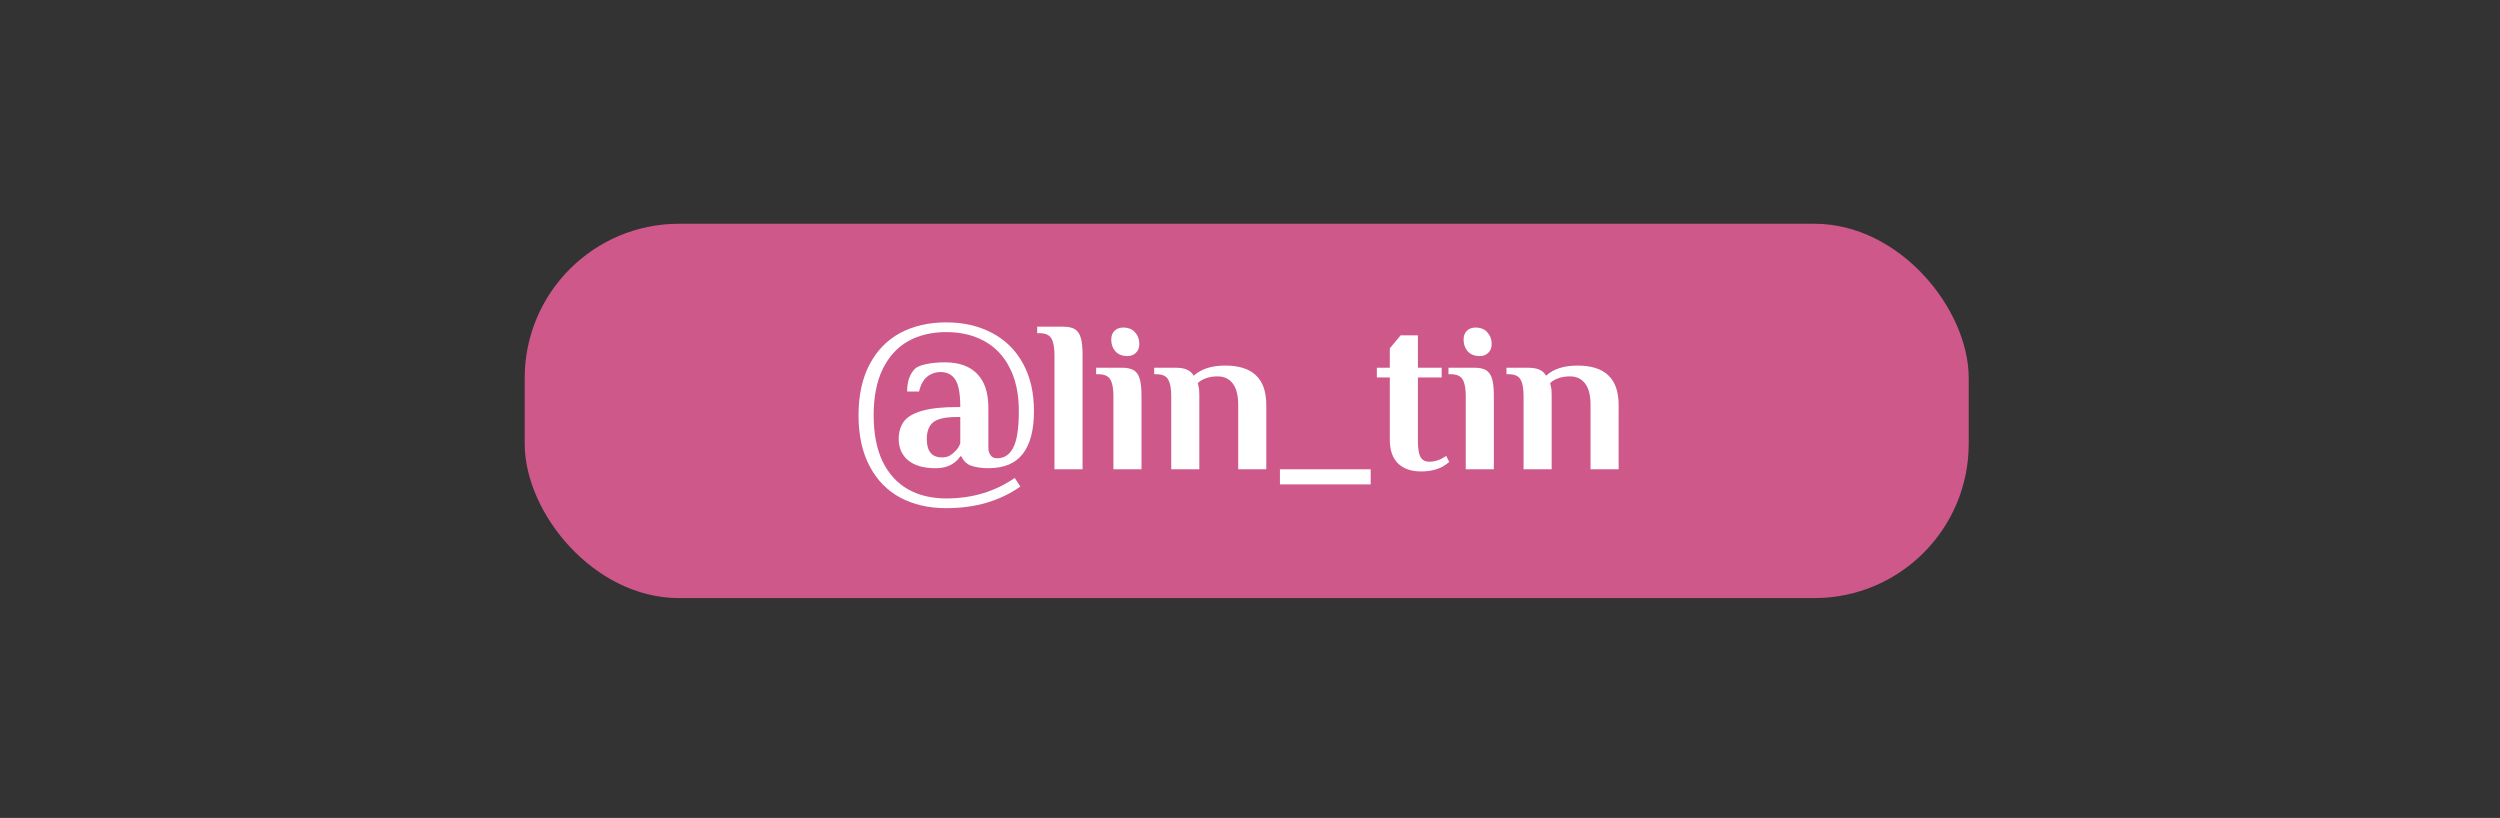 <?xml version="1.0" encoding="UTF-8"?> <svg xmlns="http://www.w3.org/2000/svg" width="324" height="106" viewBox="0 0 324 106" fill="none"><rect x="0" y="0" width="324" height="106" fill="#333333" stroke="none"/><rect x="68" y="29" width="187.146" height="48.511" rx="20" fill="#CF588A"></rect><path d="M122.633 65.859C120.374 65.859 118.386 65.402 116.669 64.487C114.97 63.573 113.645 62.21 112.693 60.399C111.741 58.589 111.265 56.395 111.265 53.819C111.265 51.243 111.741 49.05 112.693 47.239C113.645 45.429 114.97 44.066 116.669 43.151C118.386 42.237 120.374 41.779 122.633 41.779C124.873 41.779 126.851 42.237 128.569 43.151C130.286 44.047 131.621 45.363 132.573 47.099C133.525 48.817 134.001 50.87 134.001 53.259C134.001 55.742 133.515 57.599 132.545 58.831C131.593 60.063 130.109 60.679 128.093 60.679C127.327 60.679 126.627 60.586 125.993 60.399C125.358 60.213 124.891 59.793 124.593 59.139H124.453C124.247 59.457 124.005 59.718 123.725 59.923C123.09 60.427 122.259 60.679 121.233 60.679C119.721 60.679 118.545 60.343 117.705 59.671C116.883 58.981 116.473 58.057 116.473 56.899C116.473 56.003 116.687 55.257 117.117 54.659C117.565 54.043 118.339 53.577 119.441 53.259C120.561 52.923 122.091 52.755 124.033 52.755H124.453C124.453 51.038 124.238 49.853 123.809 49.199C123.379 48.546 122.745 48.219 121.905 48.219C121.233 48.219 120.645 48.425 120.141 48.835C119.655 49.246 119.31 49.881 119.105 50.739H117.565C117.565 49.451 117.901 48.471 118.573 47.799C118.834 47.538 119.329 47.333 120.057 47.183C120.785 47.034 121.587 46.959 122.465 46.959C124.275 46.959 125.666 47.454 126.637 48.443C127.607 49.433 128.093 50.898 128.093 52.839V57.963C128.093 58.393 128.186 58.738 128.373 58.999C128.559 59.261 128.839 59.391 129.213 59.391C130.146 59.391 130.846 58.934 131.313 58.019C131.798 57.105 132.041 55.518 132.041 53.259C132.041 51.075 131.649 49.218 130.865 47.687C130.099 46.157 129.007 44.999 127.589 44.215C126.17 43.431 124.518 43.039 122.633 43.039C120.729 43.039 119.067 43.441 117.649 44.243C116.249 45.046 115.157 46.259 114.373 47.883C113.607 49.489 113.225 51.467 113.225 53.819C113.225 56.171 113.607 58.159 114.373 59.783C115.157 61.389 116.249 62.593 117.649 63.395C119.067 64.198 120.729 64.599 122.633 64.599C125.993 64.599 128.951 63.713 131.509 61.939L132.237 63.059C129.586 64.926 126.385 65.859 122.633 65.859ZM122.073 59.279C122.465 59.279 122.801 59.205 123.081 59.055C123.361 58.887 123.631 58.663 123.893 58.383C124.135 58.122 124.322 57.814 124.453 57.459V54.043H124.033C122.558 54.043 121.531 54.267 120.953 54.715C120.393 55.163 120.113 55.891 120.113 56.899C120.113 58.486 120.766 59.279 122.073 59.279Z" fill="white"></path><path d="M136.659 45.979C136.659 45.027 136.529 44.327 136.267 43.879C136.006 43.413 135.483 43.179 134.699 43.179H134.419V42.339H137.779C138.451 42.339 138.965 42.451 139.319 42.675C139.674 42.899 139.926 43.273 140.075 43.795C140.225 44.299 140.299 45.027 140.299 45.979V60.819H136.659V45.979Z" fill="white"></path><path d="M146.118 46.147C145.446 46.147 144.923 45.942 144.55 45.531C144.195 45.121 144.018 44.617 144.018 44.019C144.018 43.534 144.158 43.151 144.438 42.871C144.737 42.591 145.11 42.451 145.558 42.451C146.23 42.451 146.743 42.657 147.098 43.067C147.471 43.478 147.658 43.982 147.658 44.579C147.658 45.065 147.509 45.447 147.21 45.727C146.93 46.007 146.566 46.147 146.118 46.147ZM144.298 51.299C144.298 50.347 144.167 49.647 143.906 49.199C143.645 48.733 143.122 48.499 142.338 48.499H142.058V47.659H145.418C146.09 47.659 146.603 47.771 146.958 47.995C147.313 48.219 147.565 48.593 147.714 49.115C147.863 49.619 147.938 50.347 147.938 51.299V60.819H144.298V51.299Z" fill="white"></path><path d="M151.791 51.299C151.791 50.347 151.66 49.647 151.399 49.199C151.156 48.733 150.643 48.499 149.859 48.499H149.579V47.659H152.351C152.985 47.659 153.48 47.743 153.835 47.911C154.208 48.061 154.497 48.322 154.703 48.695C155.655 47.818 157.017 47.379 158.791 47.379C160.564 47.379 161.889 47.799 162.767 48.639C163.663 49.461 164.111 50.758 164.111 52.531V60.819H160.471V52.503C160.471 51.215 160.228 50.273 159.743 49.675C159.276 49.078 158.632 48.779 157.811 48.779C157.232 48.779 156.719 48.863 156.271 49.031C155.841 49.181 155.496 49.386 155.235 49.647L155.319 50.039C155.393 50.263 155.431 50.627 155.431 51.131V60.819H151.791V51.299Z" fill="white"></path><path d="M165.88 62.779V60.819H177.64V62.779H165.88Z" fill="white"></path><path d="M184.18 61.099C182.892 61.099 181.893 60.754 181.184 60.063C180.474 59.354 180.12 58.337 180.12 57.011V48.919H178.44V47.659H180.12V45.139L181.52 43.459H183.76V47.659H186.84V48.919H183.76V57.179C183.76 58.187 183.881 58.887 184.124 59.279C184.366 59.653 184.73 59.839 185.216 59.839C185.738 59.839 186.261 59.718 186.784 59.475C186.989 59.363 187.204 59.233 187.428 59.083L187.82 59.867C187.577 60.073 187.288 60.278 186.952 60.483C186.168 60.894 185.244 61.099 184.18 61.099Z" fill="white"></path><path d="M191.782 46.147C191.11 46.147 190.587 45.942 190.214 45.531C189.859 45.121 189.682 44.617 189.682 44.019C189.682 43.534 189.822 43.151 190.102 42.871C190.401 42.591 190.774 42.451 191.222 42.451C191.894 42.451 192.407 42.657 192.762 43.067C193.135 43.478 193.322 43.982 193.322 44.579C193.322 45.065 193.173 45.447 192.874 45.727C192.594 46.007 192.23 46.147 191.782 46.147ZM189.962 51.299C189.962 50.347 189.831 49.647 189.57 49.199C189.309 48.733 188.786 48.499 188.002 48.499H187.722V47.659H191.082C191.754 47.659 192.267 47.771 192.622 47.995C192.977 48.219 193.229 48.593 193.378 49.115C193.527 49.619 193.602 50.347 193.602 51.299V60.819H189.962V51.299Z" fill="white"></path><path d="M197.455 51.299C197.455 50.347 197.324 49.647 197.063 49.199C196.82 48.733 196.307 48.499 195.523 48.499H195.243V47.659H198.015C198.65 47.659 199.144 47.743 199.499 47.911C199.872 48.061 200.162 48.322 200.367 48.695C201.319 47.818 202.682 47.379 204.455 47.379C206.228 47.379 207.554 47.799 208.431 48.639C209.327 49.461 209.775 50.758 209.775 52.531V60.819H206.135V52.503C206.135 51.215 205.892 50.273 205.407 49.675C204.94 49.078 204.296 48.779 203.475 48.779C202.896 48.779 202.383 48.863 201.935 49.031C201.506 49.181 201.16 49.386 200.899 49.647L200.983 50.039C201.058 50.263 201.095 50.627 201.095 51.131V60.819H197.455V51.299Z" fill="white"></path></svg> 